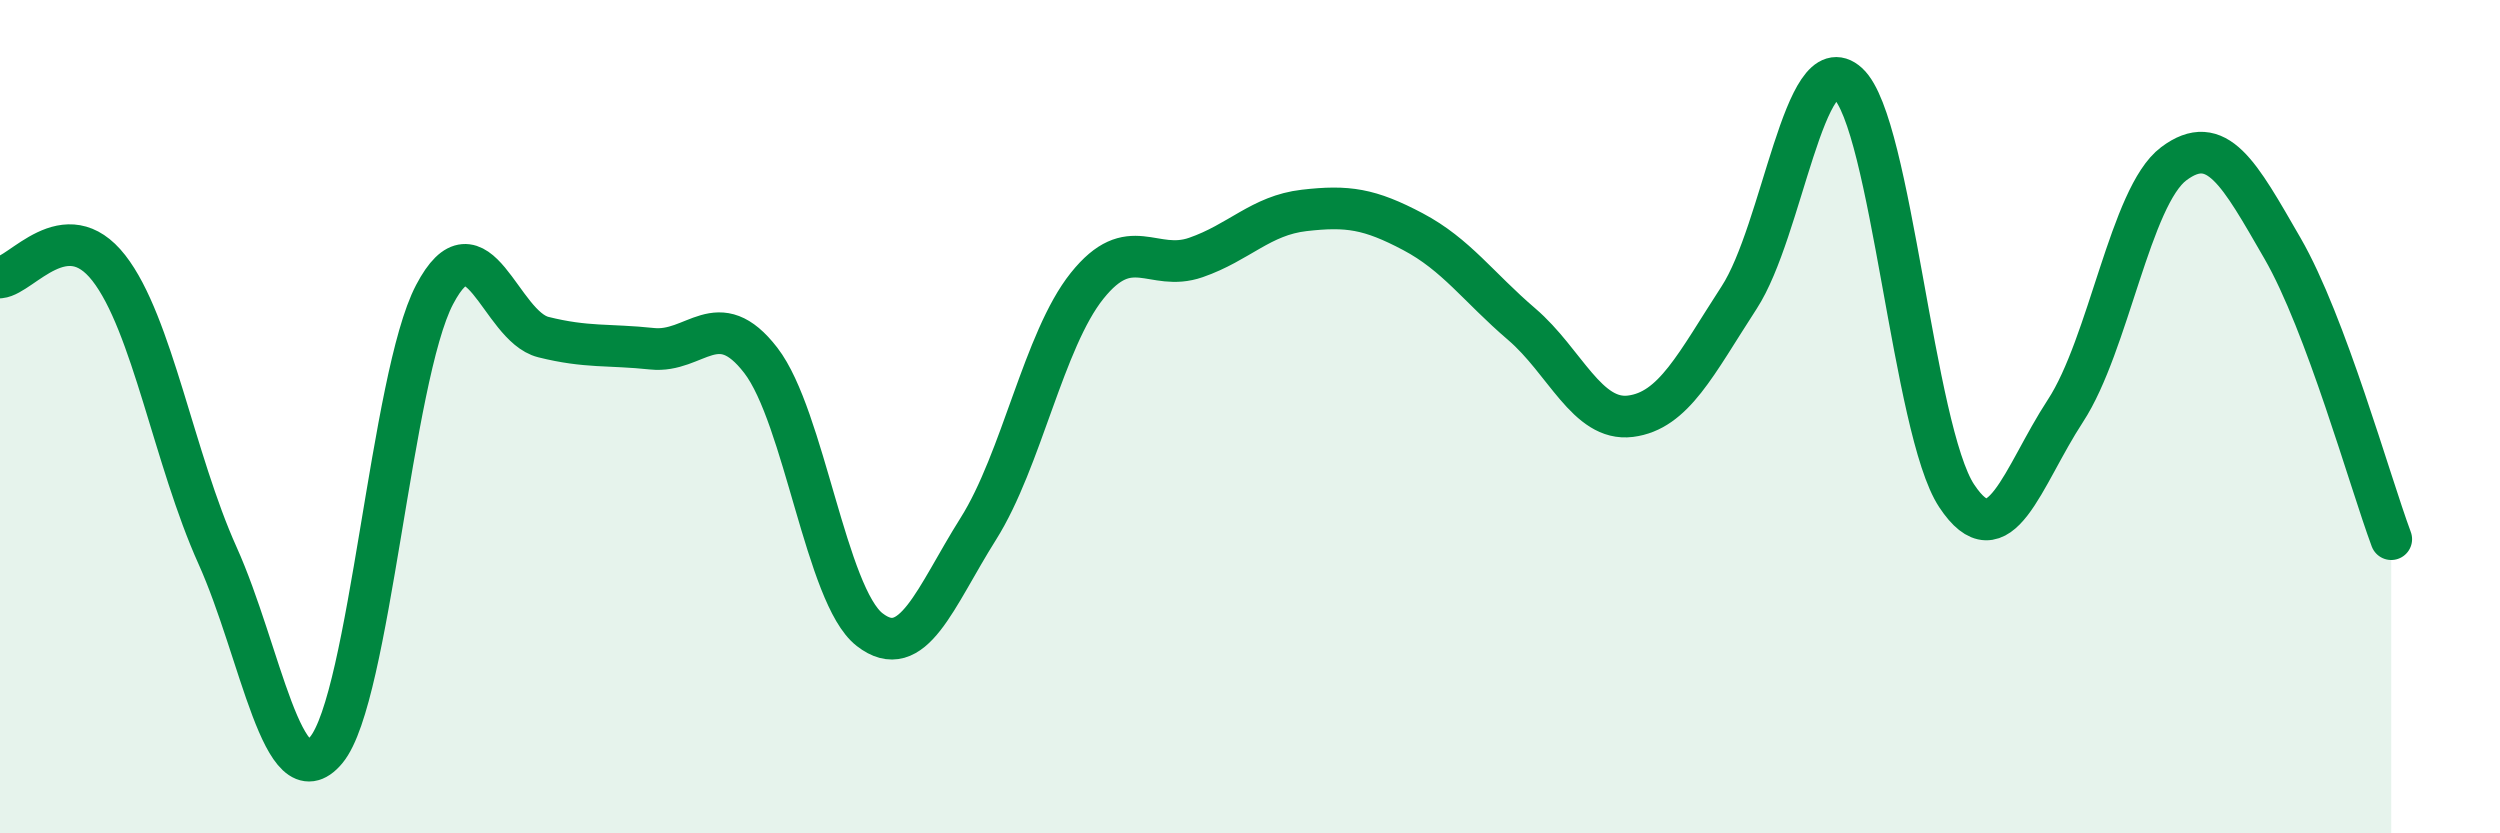 
    <svg width="60" height="20" viewBox="0 0 60 20" xmlns="http://www.w3.org/2000/svg">
      <path
        d="M 0,6.66 C 0.52,6.61 1.57,5.1 2.61,6.43 C 3.65,7.76 4.18,11.02 5.22,13.33 C 6.26,15.64 6.79,19.25 7.83,18 C 8.87,16.75 9.39,9.05 10.43,7.07 C 11.47,5.09 12,7.83 13.04,8.09 C 14.08,8.35 14.61,8.26 15.65,8.37 C 16.69,8.48 17.22,7.3 18.26,8.65 C 19.3,10 19.83,14.3 20.87,15.11 C 21.91,15.92 22.44,14.34 23.48,12.69 C 24.52,11.04 25.05,8.16 26.09,6.86 C 27.13,5.56 27.66,6.54 28.7,6.18 C 29.74,5.82 30.26,5.17 31.3,5.05 C 32.34,4.93 32.87,5.01 33.91,5.56 C 34.95,6.11 35.48,6.89 36.52,7.78 C 37.56,8.67 38.09,10.12 39.13,9.99 C 40.17,9.86 40.7,8.74 41.74,7.14 C 42.78,5.54 43.31,1.05 44.35,2 C 45.39,2.95 45.92,10.33 46.96,11.9 C 48,13.47 48.53,11.45 49.57,9.86 C 50.61,8.27 51.13,4.71 52.17,3.93 C 53.21,3.15 53.74,4.16 54.78,5.96 C 55.82,7.76 56.87,11.54 57.39,12.94L57.39 20L0 20Z"
        fill="#008740"
        opacity="0.1"
        stroke-linecap="round"
        stroke-linejoin="round"
      />
      <path
        d="M 0,6.66 C 0.52,6.61 1.57,5.1 2.61,6.43 C 3.65,7.76 4.18,11.02 5.22,13.33 C 6.26,15.64 6.79,19.25 7.83,18 C 8.87,16.75 9.39,9.05 10.43,7.07 C 11.47,5.09 12,7.83 13.04,8.09 C 14.08,8.35 14.61,8.26 15.65,8.37 C 16.69,8.48 17.22,7.3 18.26,8.65 C 19.3,10 19.83,14.3 20.87,15.11 C 21.91,15.92 22.44,14.34 23.48,12.69 C 24.52,11.04 25.05,8.16 26.09,6.86 C 27.13,5.56 27.66,6.54 28.7,6.18 C 29.74,5.82 30.26,5.17 31.3,5.05 C 32.34,4.93 32.87,5.01 33.91,5.56 C 34.95,6.11 35.48,6.89 36.52,7.78 C 37.56,8.67 38.09,10.12 39.13,9.99 C 40.17,9.86 40.7,8.74 41.74,7.14 C 42.78,5.54 43.31,1.05 44.35,2 C 45.39,2.95 45.92,10.33 46.96,11.9 C 48,13.47 48.53,11.45 49.57,9.86 C 50.61,8.27 51.13,4.71 52.17,3.93 C 53.21,3.15 53.74,4.16 54.78,5.96 C 55.82,7.76 56.87,11.54 57.39,12.94"
        stroke="#008740"
        stroke-width="1"
        fill="none"
        stroke-linecap="round"
        stroke-linejoin="round"
      />
    </svg>
  
